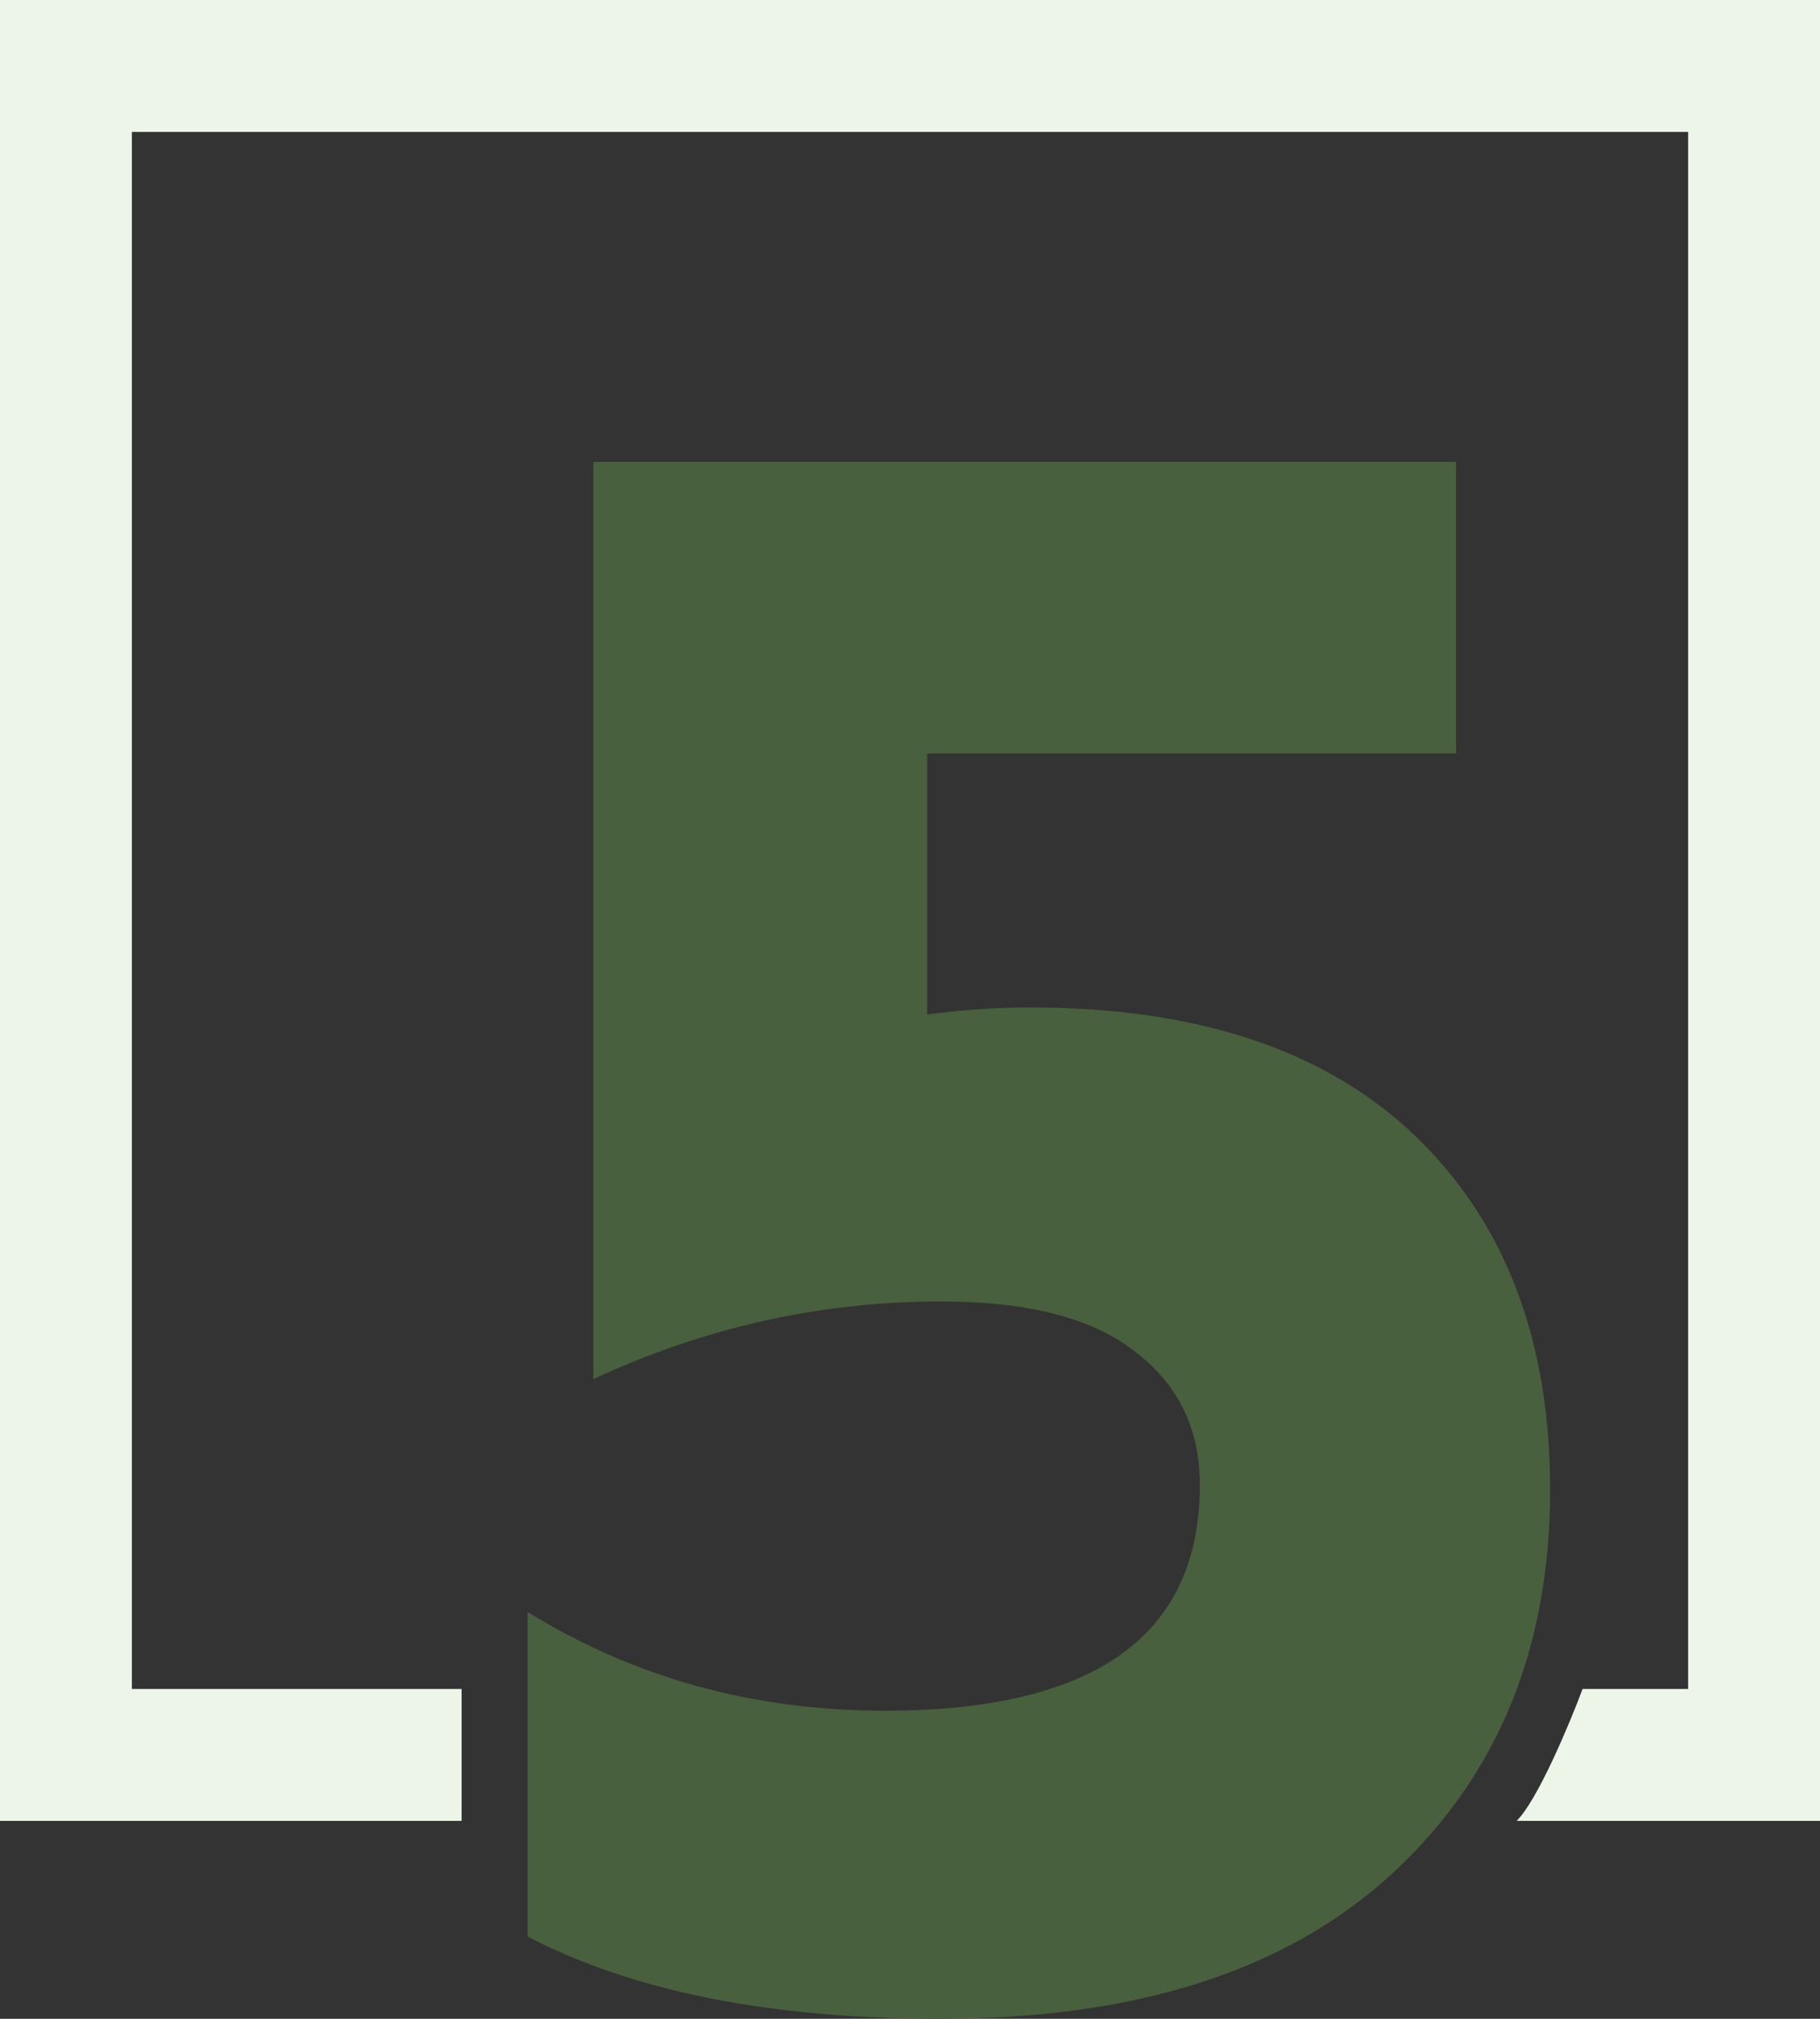 <svg width="138" height="153" viewBox="0 0 138 153" fill="none" xmlns="http://www.w3.org/2000/svg">
<rect x="0" y="0" width="138" height="153" fill="#333333" stroke="none"/>
<path fill-rule="evenodd" clip-rule="evenodd" d="M138 0H0V138H35V128H10V10H128V128H120C119 130.667 116.6 136.4 115 138H138V0Z" fill="#ECF5E8"/>
<path d="M70.302 57.103V76.888C72.916 76.532 75.531 76.353 78.145 76.353C90.86 76.353 100.604 79.621 107.378 86.157C114.151 92.693 117.538 101.605 117.538 112.894C117.538 125.015 113.497 134.759 105.417 142.127C97.455 149.376 86.107 153 71.372 153C58.419 153 47.962 150.92 40 146.761V122.163C48.081 127.154 57.112 129.65 67.094 129.65C83.017 129.65 90.979 123.946 90.979 112.538C90.979 108.26 89.315 104.873 85.988 102.378C82.779 99.882 77.907 98.634 71.372 98.634C62.222 98.634 53.428 100.595 44.991 104.517V35H110.408V57.103H70.302Z" fill="#48603D"/>
</svg>
